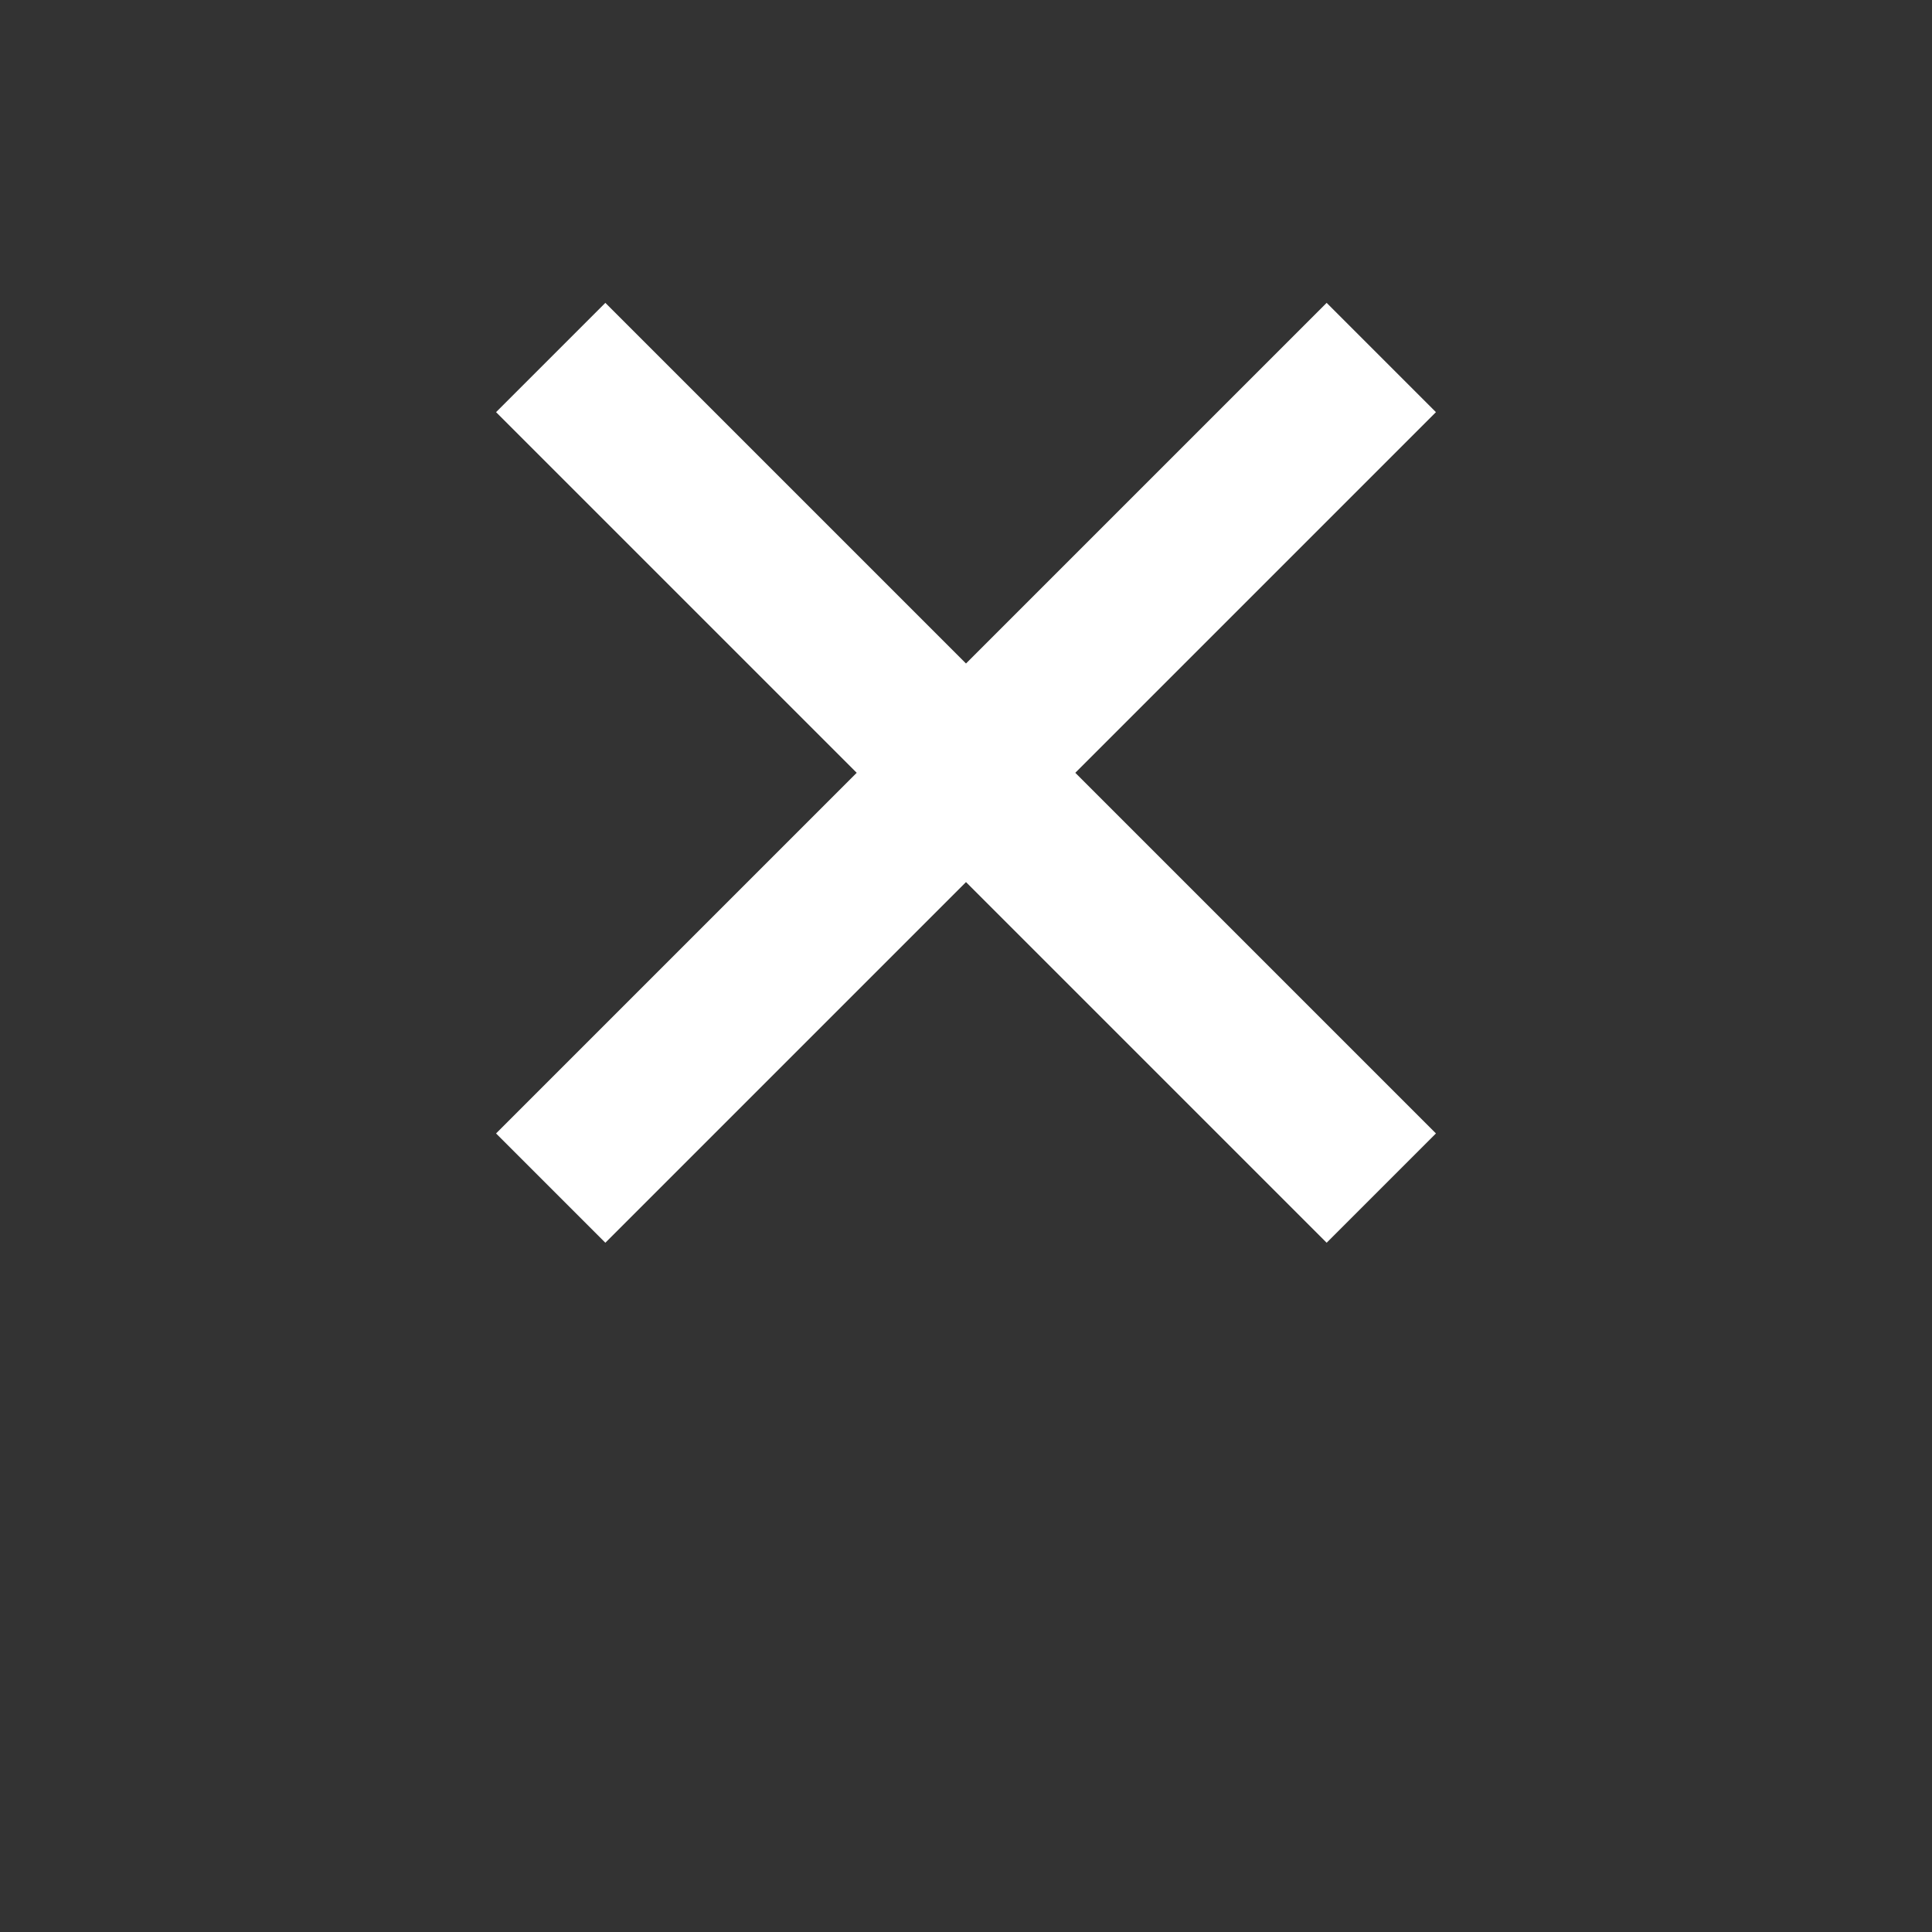 <?xml version="1.0" encoding="UTF-8"?> <svg xmlns="http://www.w3.org/2000/svg" width="700" height="700" viewBox="0 0 700 700" fill="none"><rect x="0" y="0" width="700" height="700" fill="#333333" stroke="none"/> <path d="M480.67 109.73L350 240.4L219.33 109.73L179.732 149.328L310.402 279.998L179.732 410.668L219.33 450.266L350 319.596L480.67 450.266L520.268 410.668L389.598 279.998L520.268 149.328L480.67 109.73Z" fill="white"></path> </svg> 